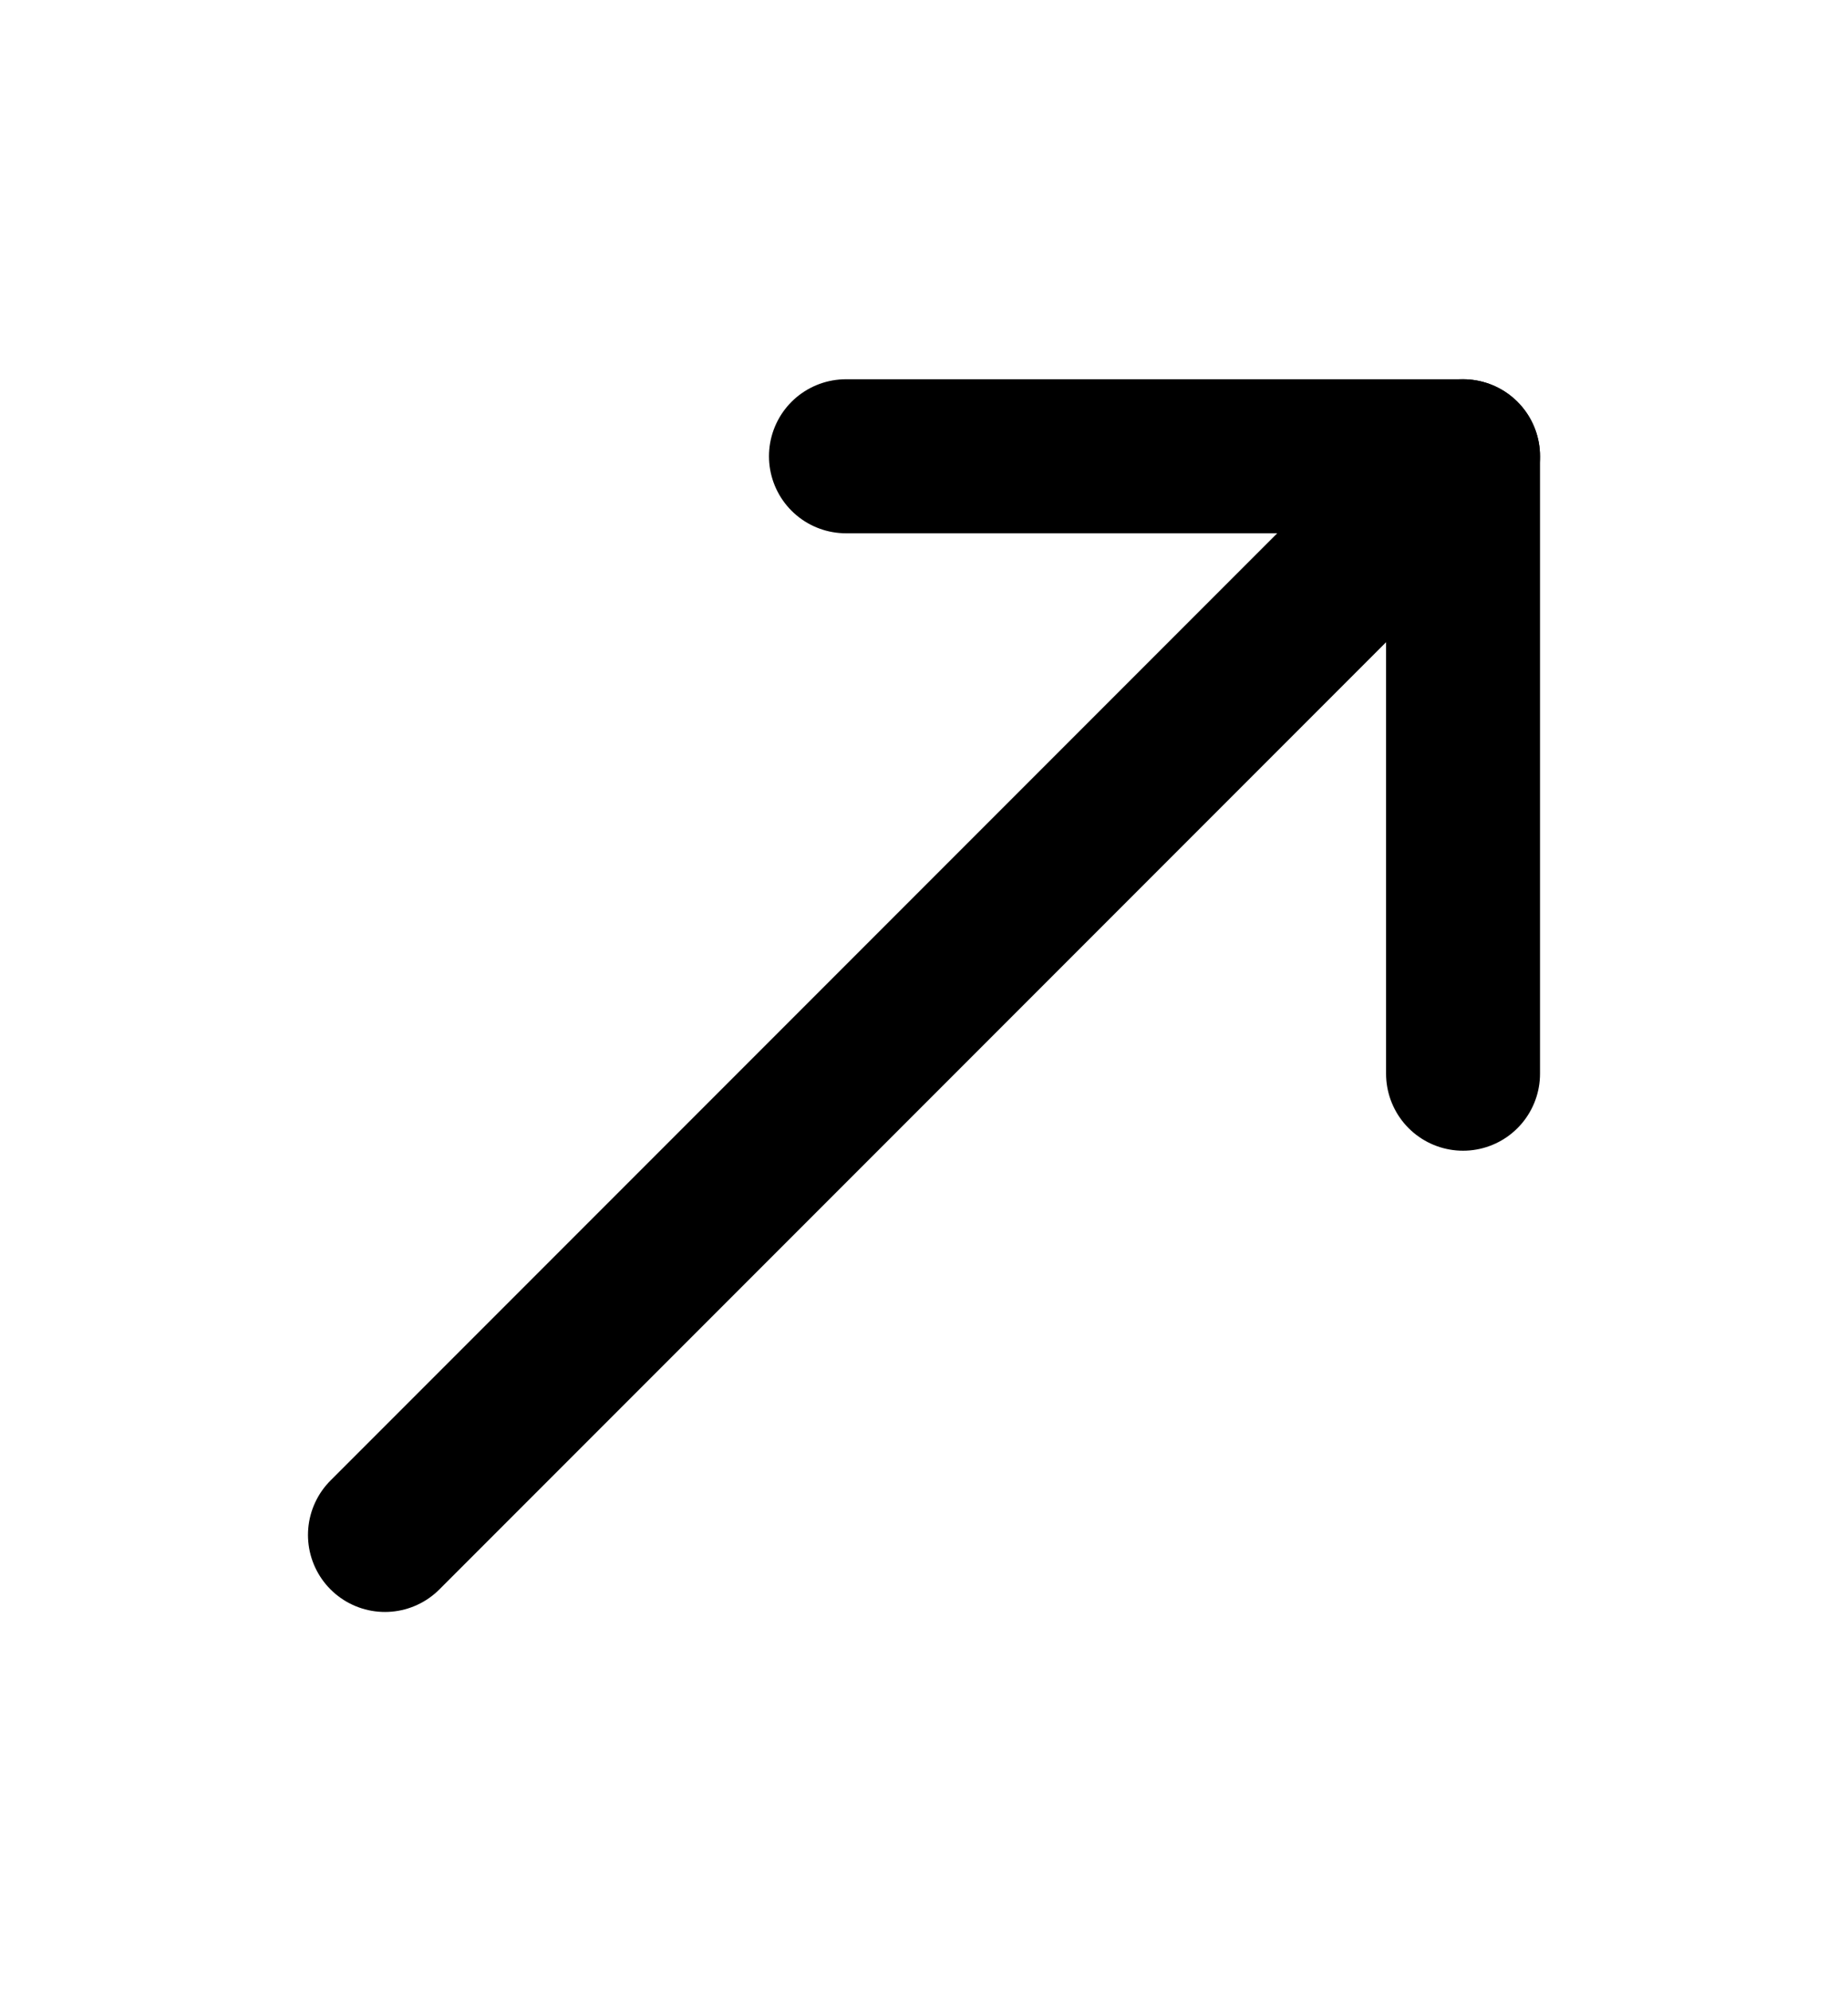 <svg width="13" height="14" viewBox="0 0 13 14" fill="none" xmlns="http://www.w3.org/2000/svg">
<path d="M10.292 3.208L2.708 10.792" stroke="black" stroke-width="1.083" stroke-linecap="round" stroke-linejoin="round"/>
<path d="M5.951 3.208H10.292V7.549" stroke="black" stroke-width="1.083" stroke-linecap="round" stroke-linejoin="round"/>
</svg>
